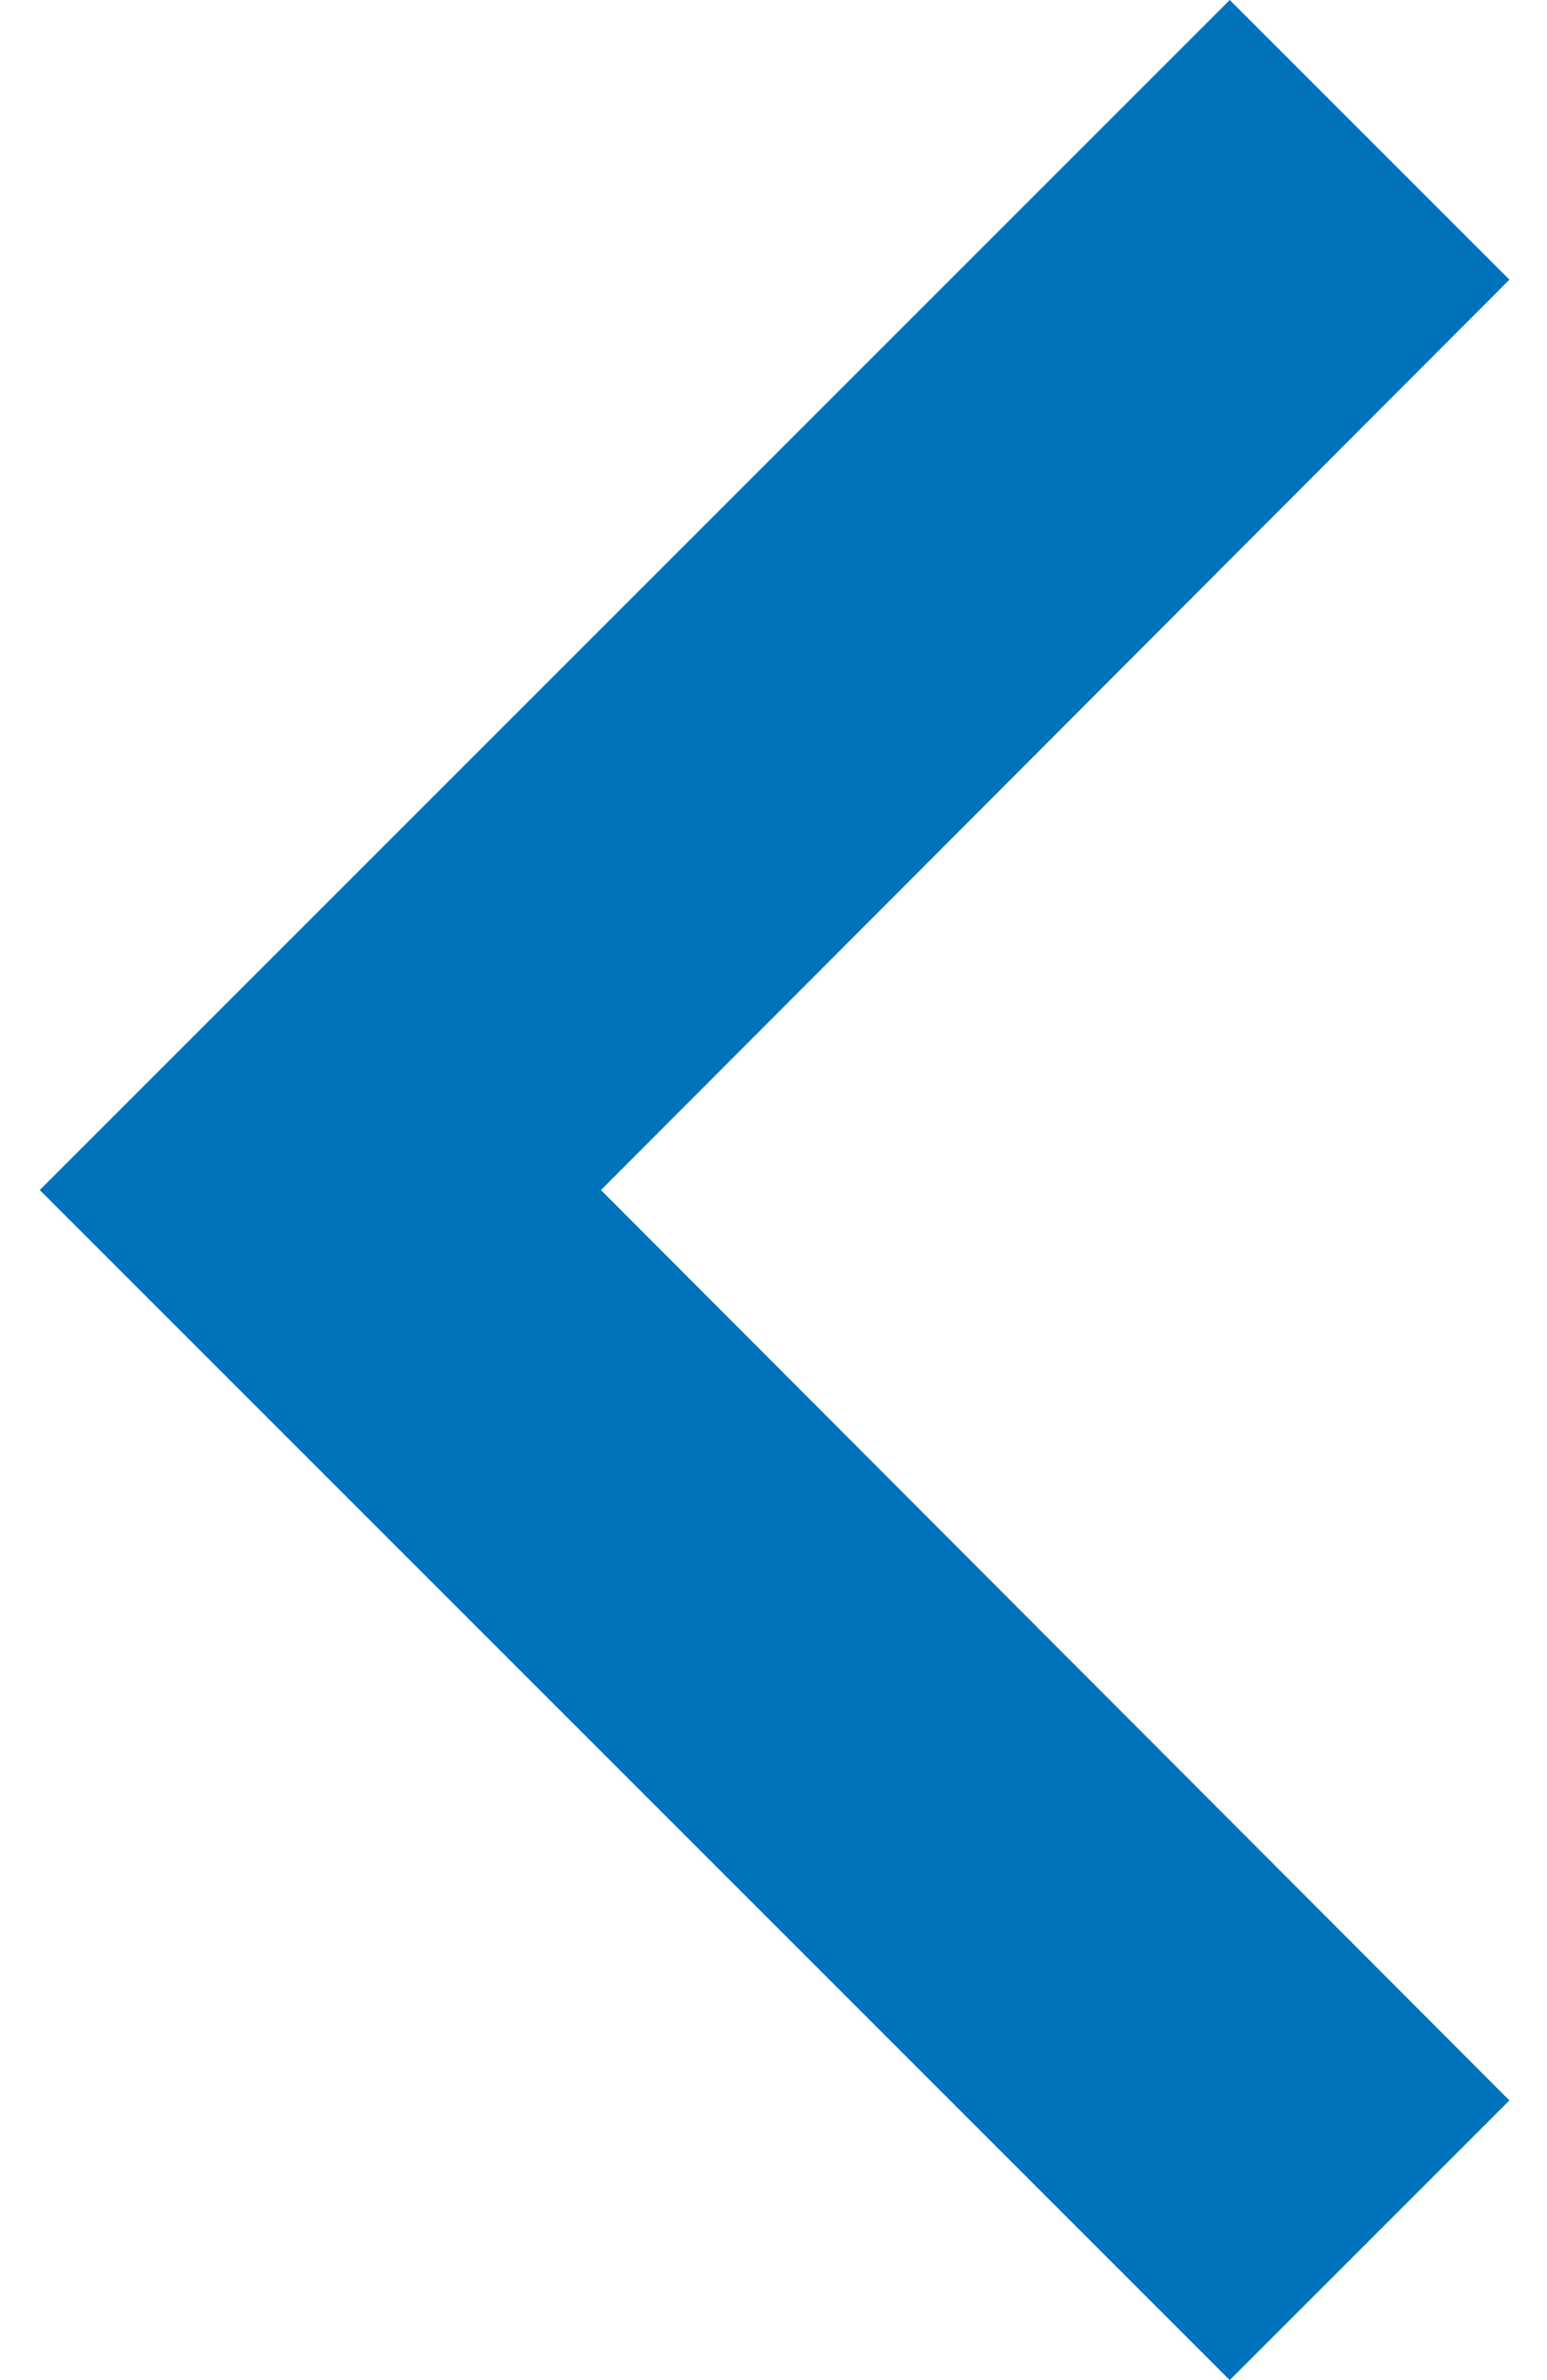 <svg width="13" height="20" viewBox="0 0 13 20" fill="none" xmlns="http://www.w3.org/2000/svg">
<path d="M10.334 20L12.684 17.65L5.05 10L12.684 2.35L10.334 -2.05443e-07L0.334 10L10.334 20Z" fill="#0072BC"/>
</svg>
